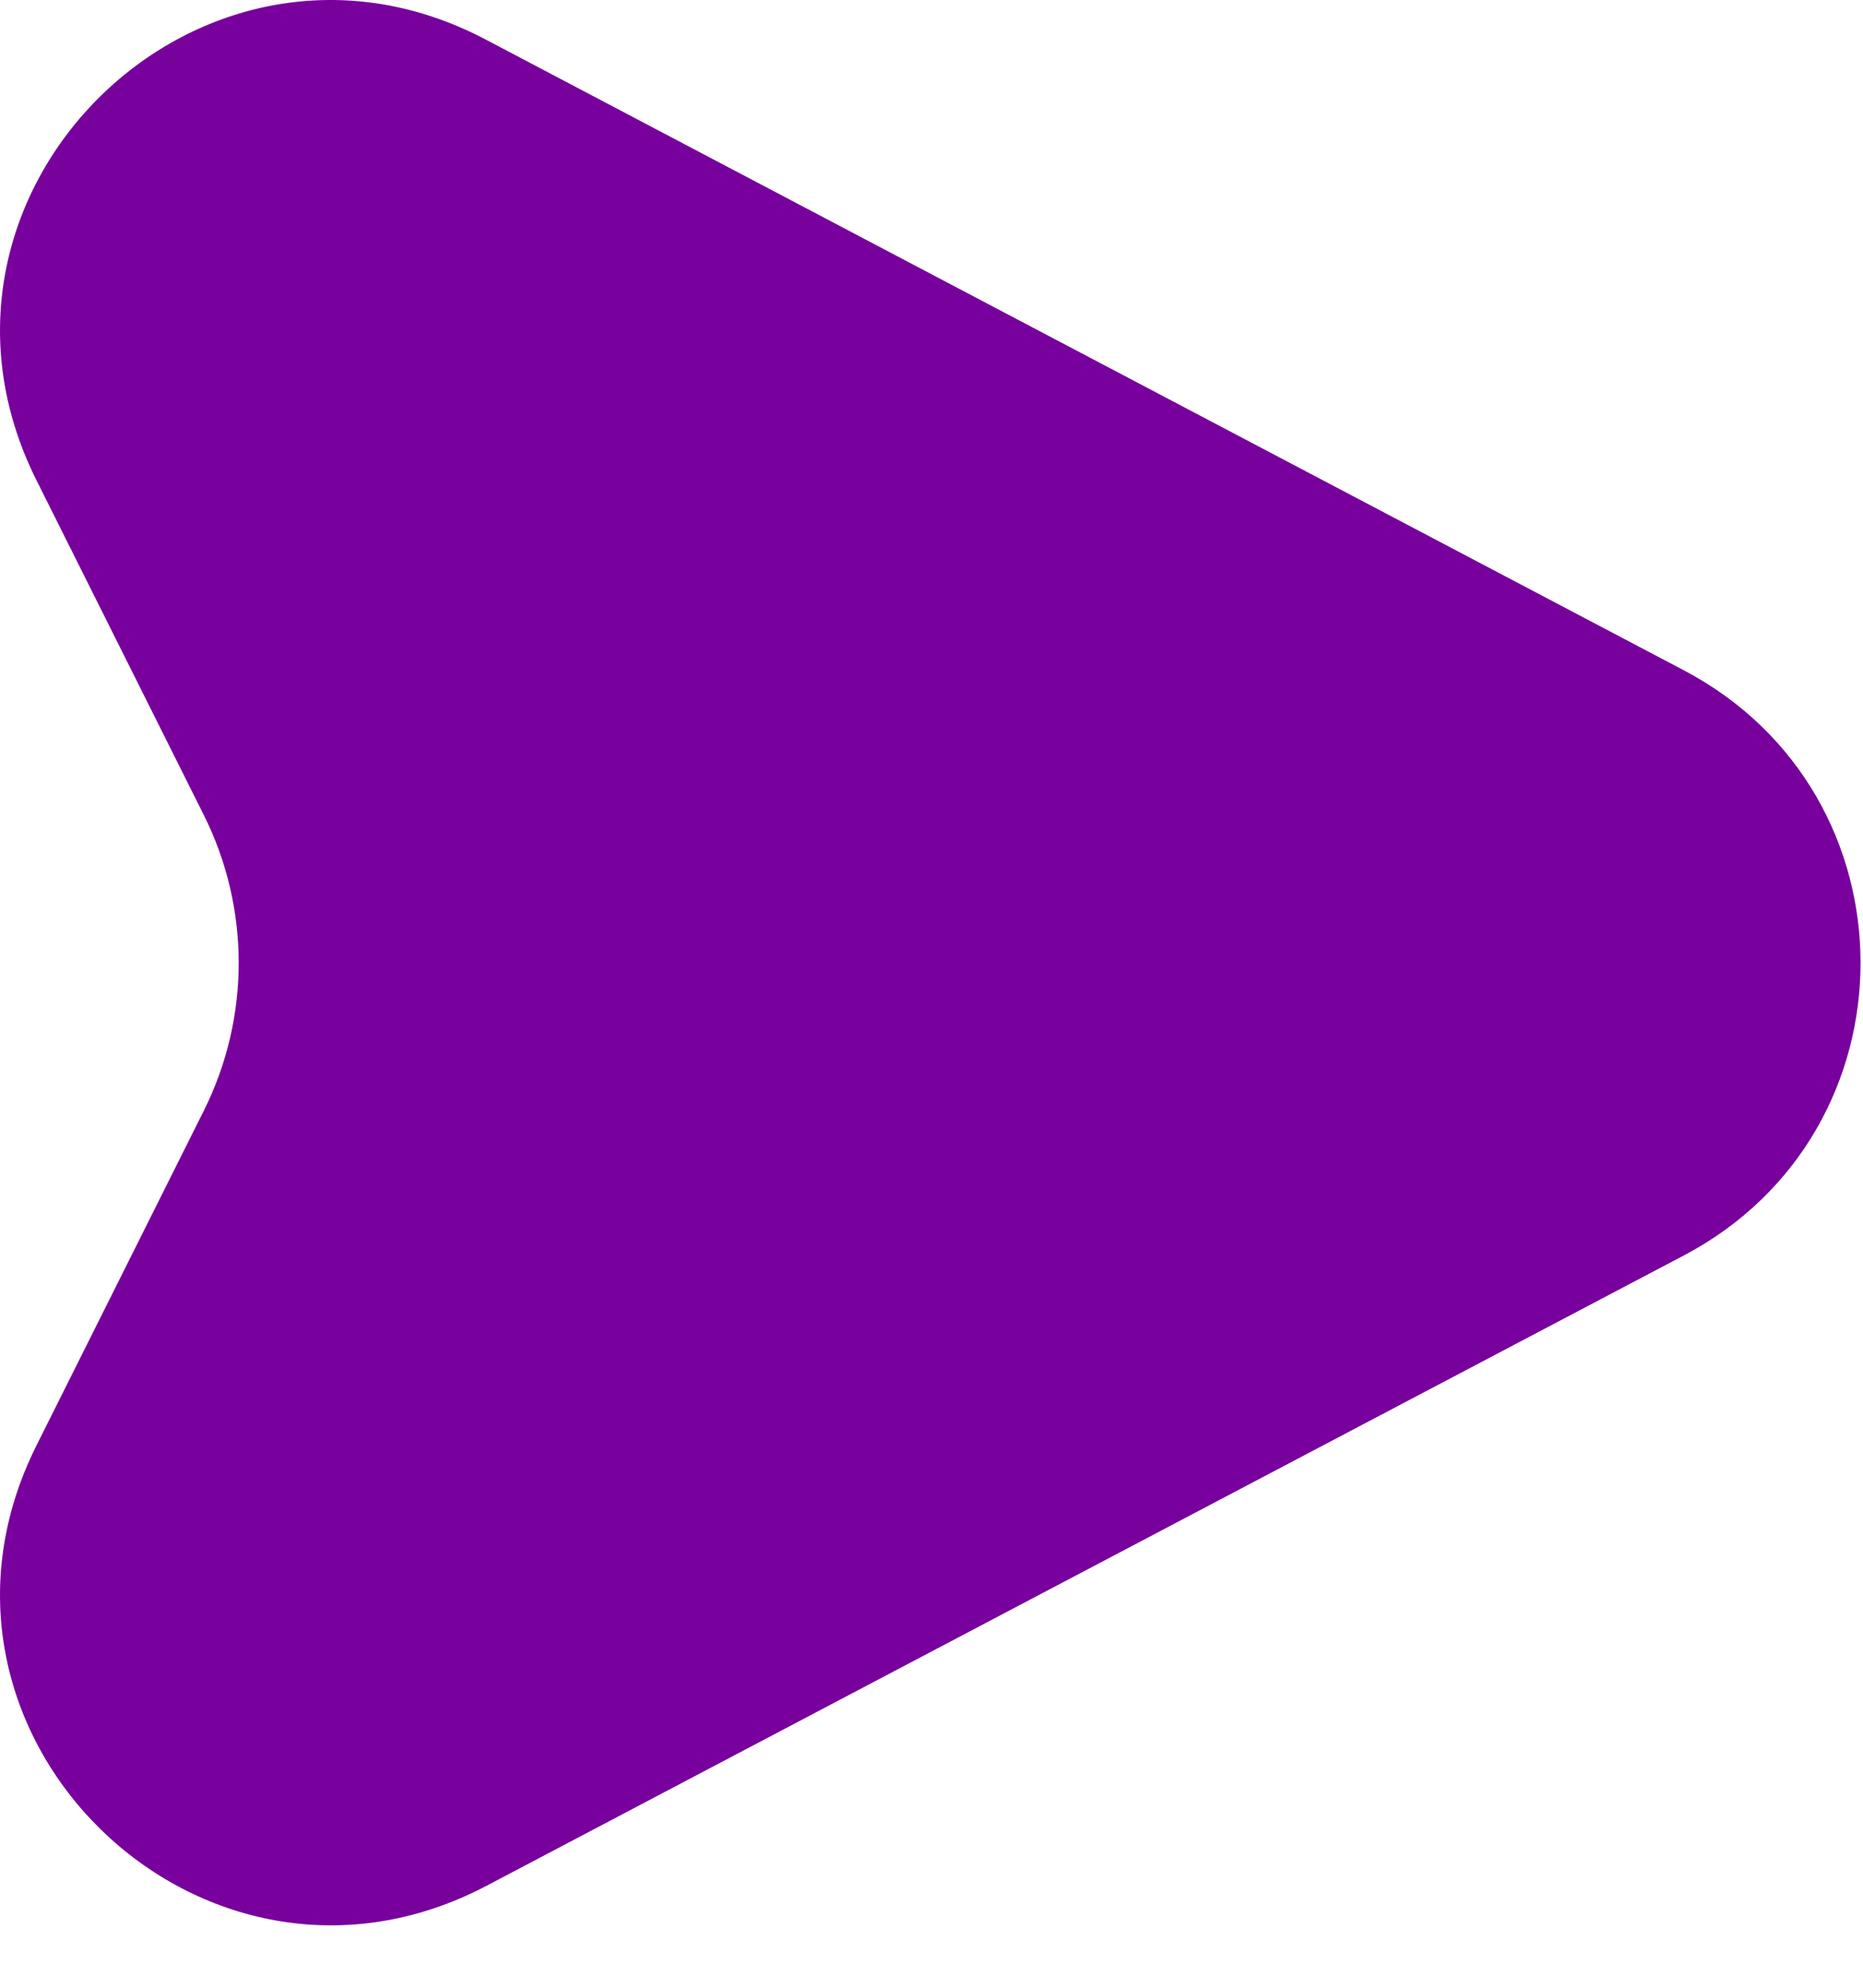 <?xml version="1.0" encoding="UTF-8"?> <svg xmlns="http://www.w3.org/2000/svg" width="30" height="32" viewBox="0 0 30 32" fill="none"> <path d="M27.115 10.791L7.826 0.639C3.249 -1.775 -1.727 3.102 0.586 7.729L3.282 13.121C4.031 14.619 4.031 16.383 3.282 17.881L0.586 23.273C-1.727 27.899 3.249 32.759 7.826 30.363L27.115 20.211C30.909 18.213 30.909 12.788 27.115 10.791Z" fill="#78009D"></path> </svg> 